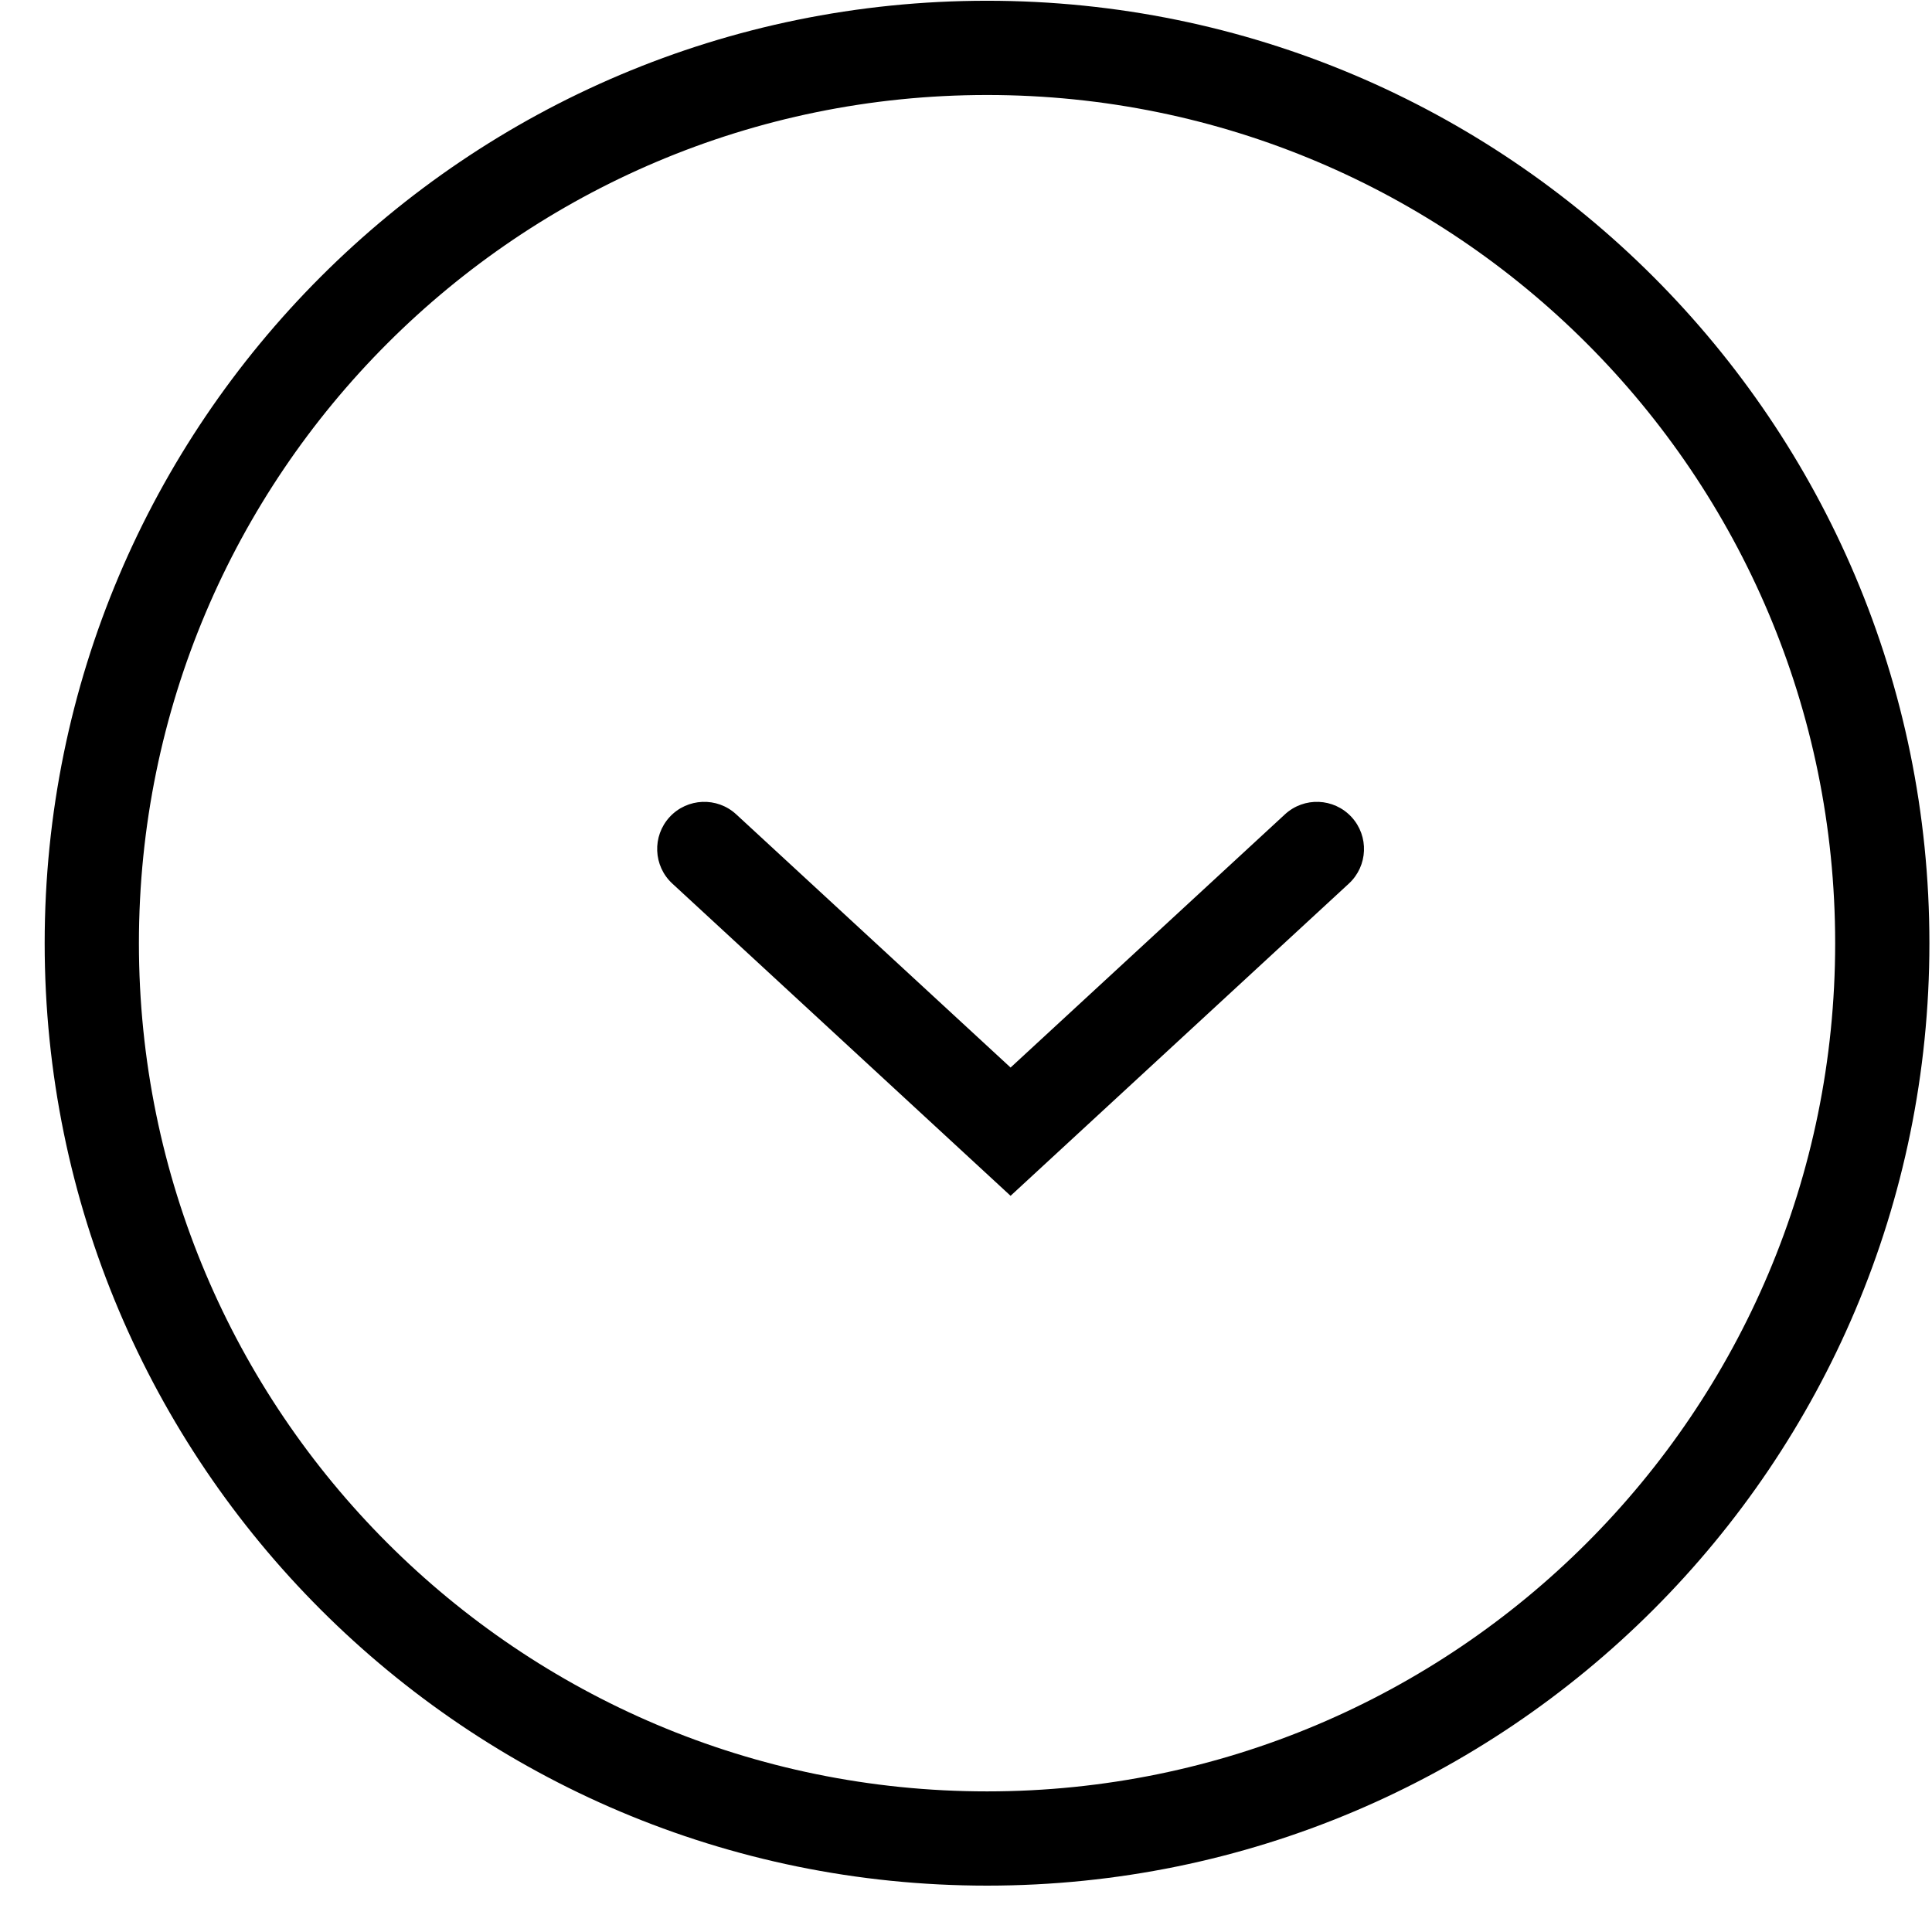 <svg width="41" height="41" viewBox="0 0 41 41" fill="none" xmlns="http://www.w3.org/2000/svg">
<path fill-rule="evenodd" clip-rule="evenodd" d="M20.947 38.016C30.887 38.016 38.945 29.958 38.945 20.016C38.945 10.075 30.887 2.016 20.947 2.016C11.007 2.016 2.948 10.075 2.948 20.016C2.948 29.958 11.007 38.016 20.947 38.016ZM20.947 40.016C31.992 40.016 40.945 31.062 40.945 20.016C40.945 8.971 31.992 0.016 20.947 0.016C9.902 0.016 0.948 8.971 0.948 20.016C0.948 31.062 9.902 40.016 20.947 40.016Z" fill="black"/>
<path fill-rule="evenodd" clip-rule="evenodd" d="M28.681 17.338C29.056 17.744 29.03 18.377 28.625 18.751L21.446 25.377L14.268 18.751C13.862 18.377 13.837 17.744 14.211 17.338C14.586 16.932 15.219 16.907 15.624 17.282L21.446 22.655L27.268 17.282C27.674 16.907 28.306 16.932 28.681 17.338Z" fill="black"/>
</svg>
